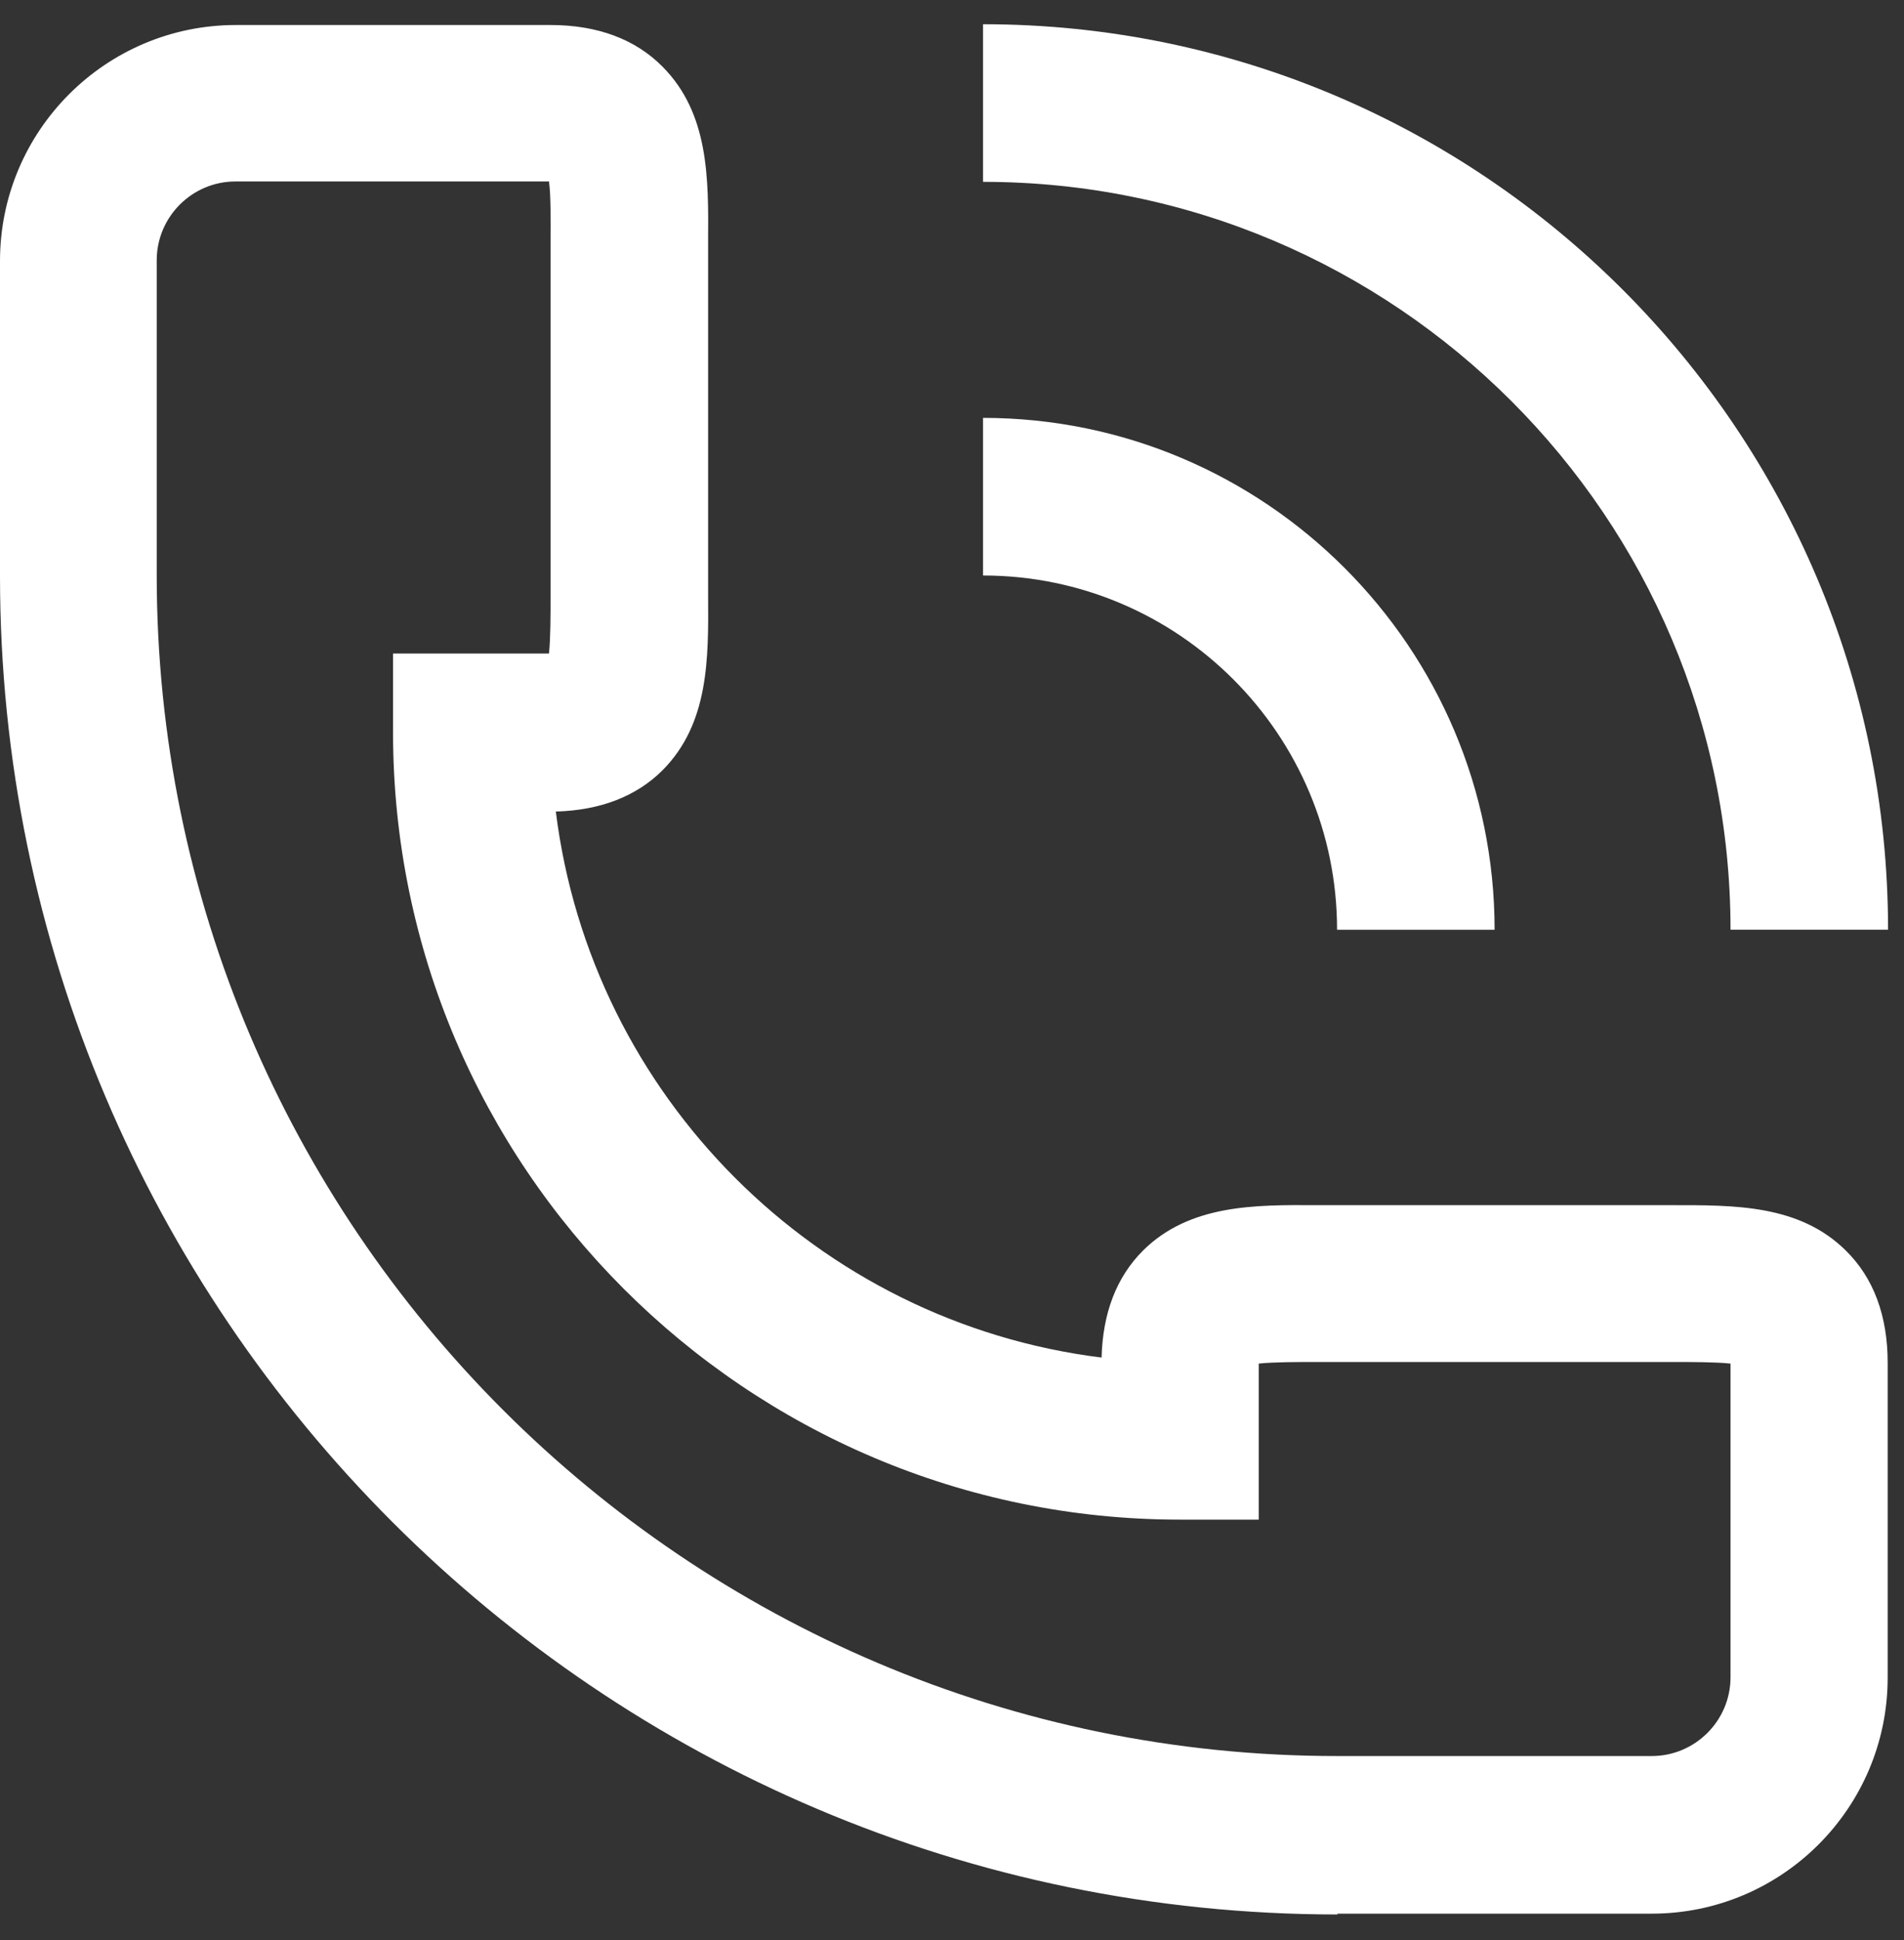<svg width="54" height="55" viewBox="0 0 54 55" fill="none" xmlns="http://www.w3.org/2000/svg">
<rect x="0" y="0" width="54" height="55" fill="#333333" stroke="none"/>
<path d="M37.921 54.247H46.846C50.539 54.247 53.537 51.249 53.537 47.556V38.632C53.537 37.298 53.138 36.226 52.351 35.451C51.029 34.141 49.183 34.163 47.416 34.163H46.846H37.352C35.585 34.152 33.738 34.141 32.416 35.451C31.664 36.204 31.276 37.218 31.242 38.483C23.172 37.48 16.767 31.075 15.764 23.005C17.017 22.97 18.043 22.582 18.795 21.83C20.106 20.508 20.095 18.673 20.083 16.895V16.325V6.83C20.095 5.052 20.106 3.217 18.795 1.895C18.02 1.108 16.938 0.709 15.615 0.709H6.691C2.998 0.709 0 3.707 0 7.4V16.325C0 37.241 17.017 54.27 37.944 54.27L37.921 54.247ZM4.445 9.612V7.378C4.445 6.147 5.448 5.144 6.679 5.144H15.57C15.627 5.565 15.615 6.26 15.615 6.762V7.366V16.895C15.615 17.396 15.615 18.103 15.57 18.525H11.147V20.759C11.147 33.069 21.155 43.077 33.465 43.077H35.699V38.654C36.12 38.609 36.816 38.609 37.317 38.609H37.921H47.462C47.963 38.609 48.67 38.609 49.08 38.654V47.545C49.08 48.776 48.077 49.779 46.846 49.779H37.921C19.456 49.779 4.445 34.756 4.445 16.302V9.612Z" fill="white"/>
<path d="M27.88 0.687V5.155C39.574 5.155 49.08 14.661 49.08 26.355H53.548C53.548 12.199 42.036 0.687 27.88 0.687Z" fill="white"/>
<path d="M37.921 26.356H42.389C42.389 18.354 35.881 11.846 27.88 11.846V16.314C33.419 16.314 37.921 20.816 37.921 26.356Z" fill="white"/>
</svg>
